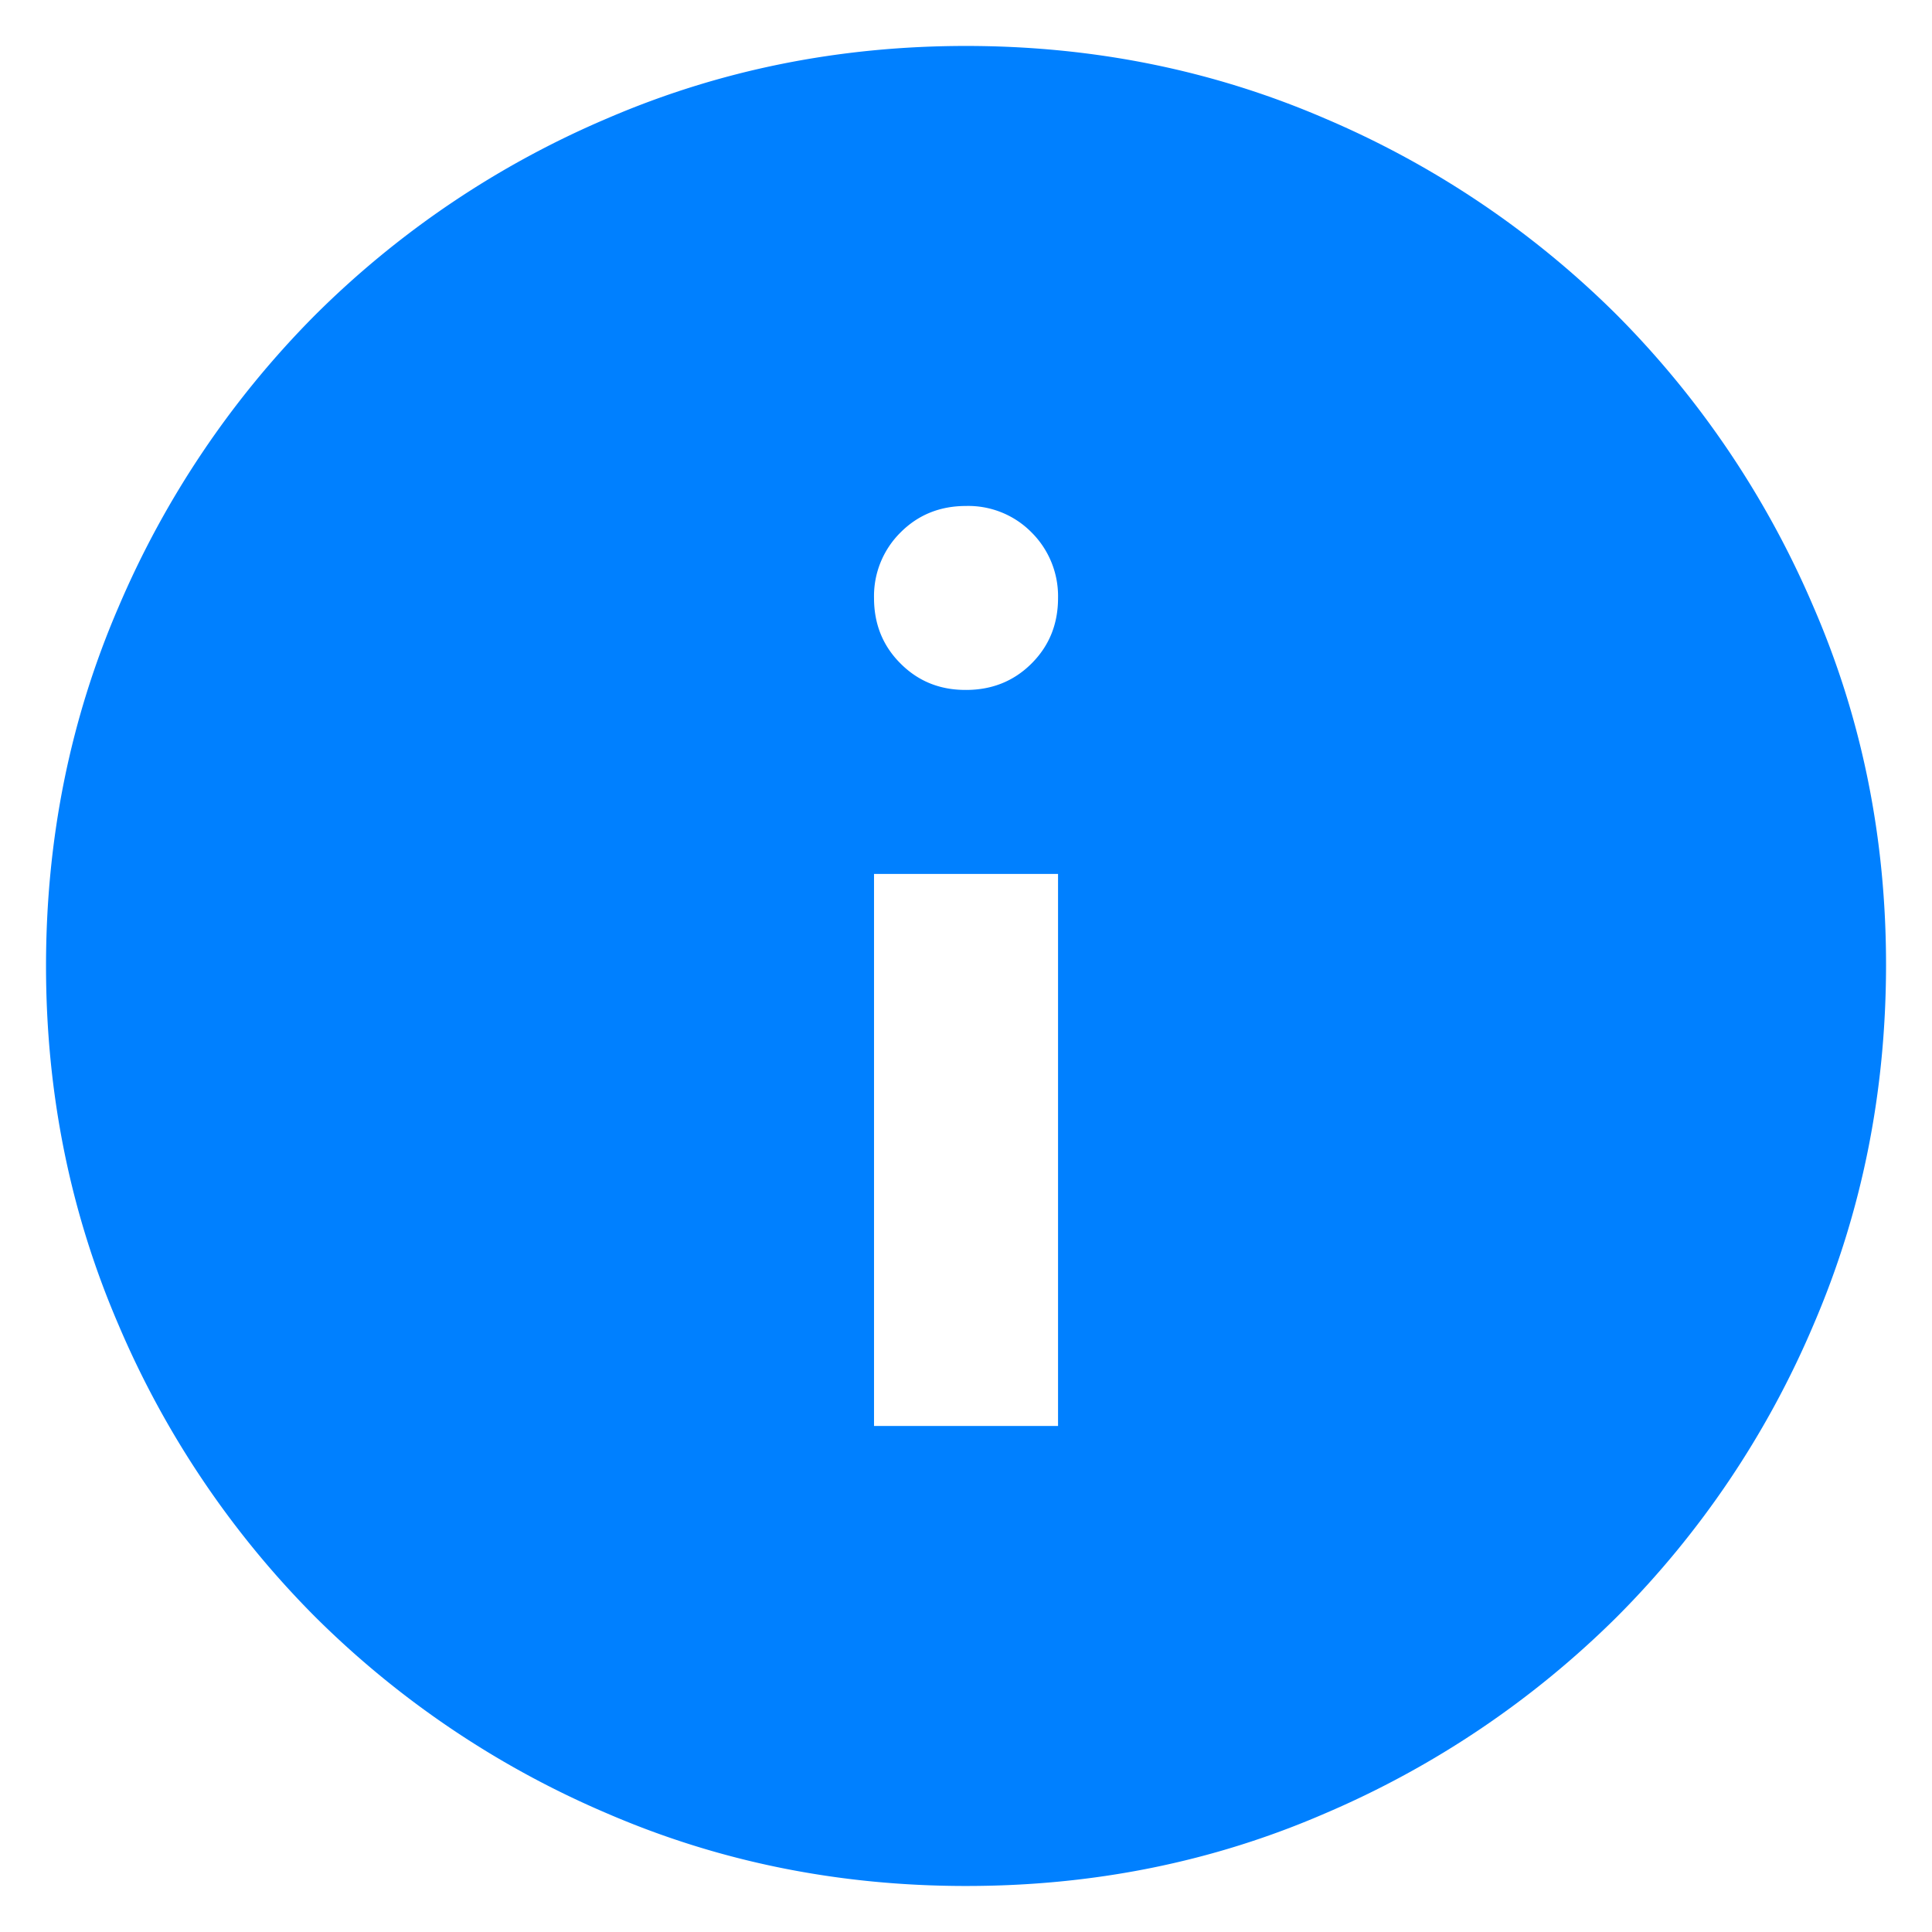 <svg width="28" height="28" fill="none" xmlns="http://www.w3.org/2000/svg"><path d="M12.667 20.666h2.667v-8h-2.667v8zM14 9.999c.378 0 .695-.128.951-.384s.383-.572.383-.949a1.304 1.304 0 00-.384-.95 1.287 1.287 0 00-.95-.383c-.377 0-.694.128-.949.384a1.297 1.297 0 00-.384.949c0 .377.127.694.384.95.257.258.573.385.95.383zm0 17.334c-1.844 0-3.577-.35-5.2-1.051a13.485 13.485 0 01-4.233-2.85 13.432 13.432 0 01-2.85-4.233c-.699-1.623-1.05-3.356-1.05-5.2 0-1.843.35-3.577 1.05-5.2a13.495 13.495 0 012.85-4.233A13.445 13.445 0 018.8 1.716c1.624-.7 3.358-1.05 5.2-1.05 1.843 0 3.576.35 5.2 1.05a13.453 13.453 0 014.234 2.85 13.514 13.514 0 012.85 4.233c.703 1.623 1.052 3.357 1.05 5.2-.003 1.844-.353 3.577-1.051 5.2a13.377 13.377 0 01-2.85 4.234 13.544 13.544 0 01-4.233 2.85c-1.62.702-3.353 1.051-5.2 1.05z" fill="#0080FF"/></svg>